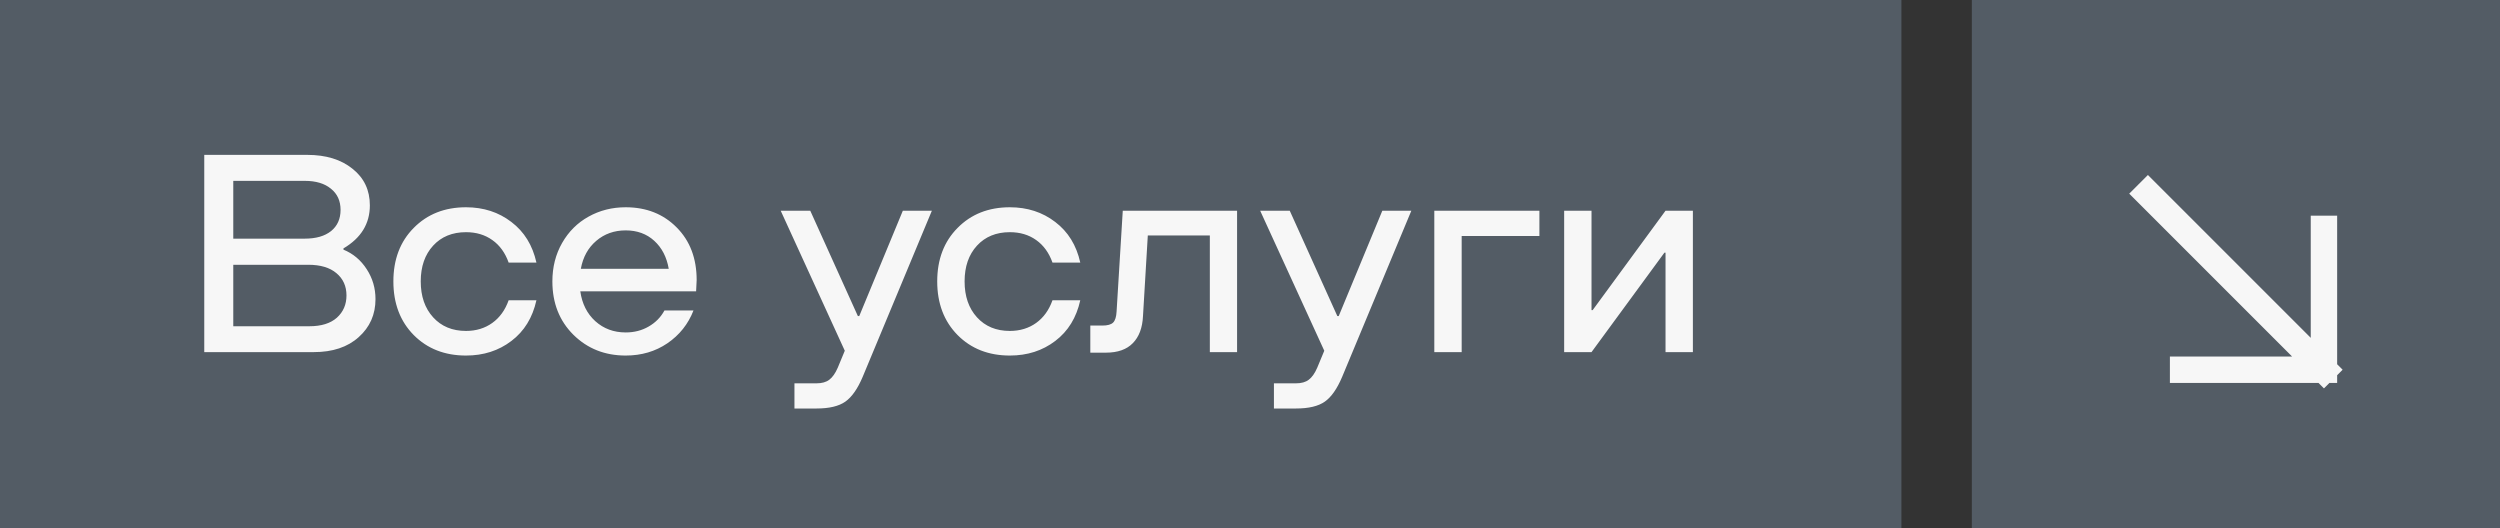<?xml version="1.0" encoding="UTF-8"?> <svg xmlns="http://www.w3.org/2000/svg" width="142" height="30" viewBox="0 0 142 30" fill="none"><rect x="0" y="0" width="142" height="30" fill="#333333" stroke="none"/><rect width="108" height="30" fill="#535C65"></rect><path d="M11.602 20V8.797H17.453C18.516 8.797 19.372 9.06 20.023 9.586C20.68 10.107 21.008 10.8 21.008 11.664C21.008 12.706 20.508 13.521 19.508 14.109V14.18C20.055 14.404 20.495 14.773 20.828 15.289C21.162 15.8 21.328 16.367 21.328 16.992C21.328 17.862 21.01 18.581 20.375 19.148C19.745 19.716 18.893 20 17.82 20H11.602ZM13.25 13.555H17.312C17.948 13.555 18.445 13.412 18.805 13.125C19.164 12.833 19.344 12.432 19.344 11.922C19.344 11.412 19.162 11.01 18.797 10.719C18.438 10.422 17.943 10.273 17.312 10.273H13.25V13.555ZM13.25 18.531H17.57C18.247 18.531 18.768 18.37 19.133 18.047C19.497 17.719 19.68 17.297 19.68 16.781C19.68 16.255 19.49 15.833 19.109 15.516C18.734 15.198 18.201 15.039 17.508 15.039H13.25V18.531ZM26.469 20.195C25.26 20.195 24.271 19.807 23.5 19.031C22.729 18.25 22.344 17.234 22.344 15.984C22.344 14.734 22.729 13.721 23.5 12.945C24.271 12.164 25.26 11.773 26.469 11.773C27.463 11.773 28.323 12.052 29.047 12.609C29.776 13.162 30.25 13.93 30.469 14.914H28.891C28.693 14.357 28.383 13.93 27.961 13.633C27.544 13.336 27.047 13.188 26.469 13.188C25.693 13.188 25.07 13.443 24.602 13.953C24.133 14.463 23.898 15.141 23.898 15.984C23.898 16.828 24.133 17.508 24.602 18.023C25.07 18.539 25.693 18.797 26.469 18.797C27.042 18.797 27.539 18.646 27.961 18.344C28.383 18.042 28.693 17.612 28.891 17.055H30.469C30.25 18.044 29.776 18.815 29.047 19.367C28.323 19.919 27.463 20.195 26.469 20.195ZM35.539 20.195C34.357 20.195 33.367 19.802 32.57 19.016C31.773 18.224 31.375 17.213 31.375 15.984C31.375 15.172 31.56 14.443 31.93 13.797C32.3 13.151 32.8 12.654 33.43 12.305C34.065 11.95 34.768 11.773 35.539 11.773C36.711 11.773 37.675 12.154 38.43 12.914C39.19 13.675 39.57 14.672 39.57 15.906L39.539 16.547H32.961C33.06 17.25 33.344 17.815 33.812 18.242C34.286 18.669 34.862 18.883 35.539 18.883C36.023 18.883 36.458 18.771 36.844 18.547C37.234 18.323 37.534 18.018 37.742 17.633H39.391C39.089 18.409 38.594 19.031 37.906 19.5C37.224 19.963 36.435 20.195 35.539 20.195ZM32.992 15.266H37.984C37.87 14.604 37.596 14.075 37.164 13.68C36.732 13.284 36.19 13.086 35.539 13.086C34.888 13.086 34.331 13.284 33.867 13.68C33.404 14.075 33.112 14.604 32.992 15.266ZM45.125 23.203V21.773H46.375C46.682 21.773 46.925 21.706 47.102 21.57C47.284 21.435 47.445 21.206 47.586 20.883L47.984 19.922L44.344 11.969H46.023L48.727 17.953H48.805L51.281 11.969H52.93L49 21.406C48.714 22.083 48.385 22.552 48.016 22.812C47.646 23.073 47.099 23.203 46.375 23.203H45.125ZM57.359 20.195C56.151 20.195 55.161 19.807 54.391 19.031C53.62 18.25 53.234 17.234 53.234 15.984C53.234 14.734 53.62 13.721 54.391 12.945C55.161 12.164 56.151 11.773 57.359 11.773C58.354 11.773 59.214 12.052 59.938 12.609C60.667 13.162 61.141 13.93 61.359 14.914H59.781C59.583 14.357 59.273 13.93 58.852 13.633C58.435 13.336 57.938 13.188 57.359 13.188C56.583 13.188 55.961 13.443 55.492 13.953C55.023 14.463 54.789 15.141 54.789 15.984C54.789 16.828 55.023 17.508 55.492 18.023C55.961 18.539 56.583 18.797 57.359 18.797C57.932 18.797 58.43 18.646 58.852 18.344C59.273 18.042 59.583 17.612 59.781 17.055H61.359C61.141 18.044 60.667 18.815 59.938 19.367C59.214 19.919 58.354 20.195 57.359 20.195ZM70.266 11.969V20H68.719V13.375H65.195L64.922 17.953C64.891 18.62 64.698 19.133 64.344 19.492C63.995 19.852 63.484 20.031 62.812 20.031H61.93V18.492H62.617C62.909 18.492 63.112 18.435 63.227 18.32C63.341 18.206 63.406 17.997 63.422 17.695L63.773 11.969H70.266ZM72.359 23.203V21.773H73.609C73.917 21.773 74.159 21.706 74.336 21.57C74.518 21.435 74.68 21.206 74.82 20.883L75.219 19.922L71.578 11.969H73.258L75.961 17.953H76.039L78.516 11.969H80.164L76.234 21.406C75.948 22.083 75.62 22.552 75.25 22.812C74.88 23.073 74.333 23.203 73.609 23.203H72.359ZM81.469 20V11.969H87.438V13.406H83.023V20H81.469ZM96.156 11.969V20H94.602V14.352H94.539L90.398 20H88.844V11.969H90.398V17.617H90.461L94.602 11.969H96.156Z" fill="#F7F7F7"></path><rect width="30" height="30" transform="translate(112)" fill="#535C65"></rect><path d="M122 11L132 21M132 21V13M132 21H124" stroke="#F7F7F7" stroke-width="1.5" stroke-linecap="square"></path></svg> 